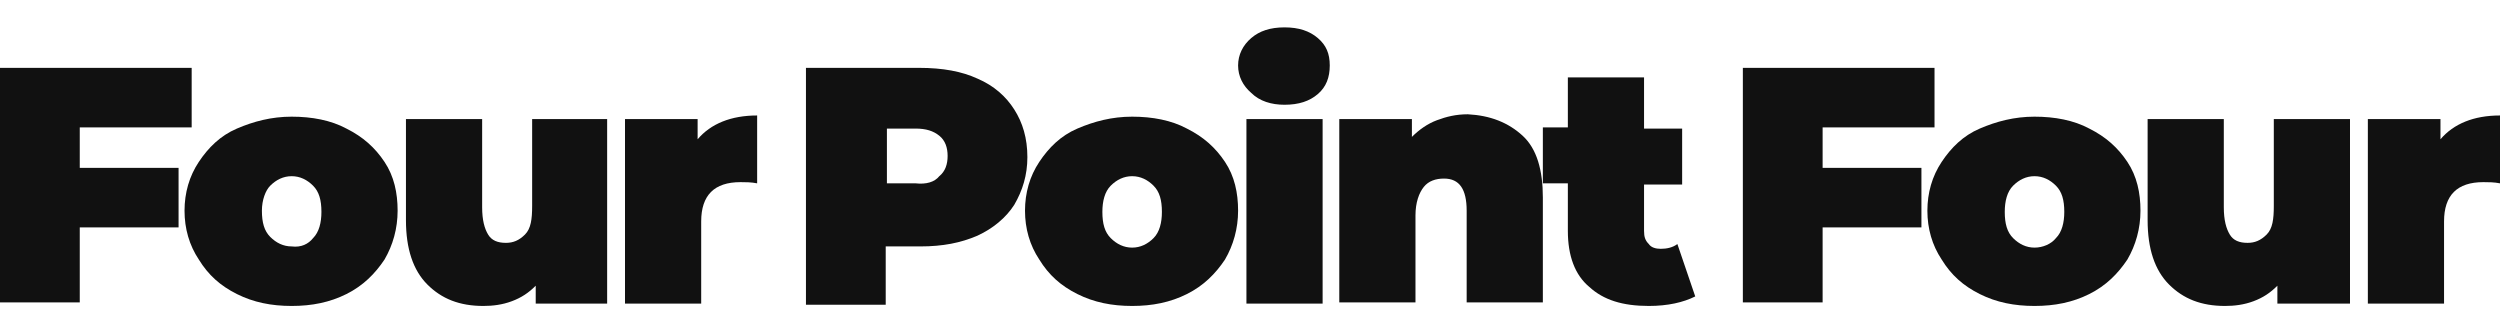 <?xml version="1.0" encoding="utf-8"?>
<!-- Generator: Adobe Illustrator 24.2.3, SVG Export Plug-In . SVG Version: 6.00 Build 0)  -->
<svg version="1.1" id="Layer_1" xmlns="http://www.w3.org/2000/svg" xmlns:xlink="http://www.w3.org/1999/xlink" x="0px" y="0px"
	 viewBox="0 0 210 28" style="enable-background:new 0 0 210 28;" xml:space="preserve">
<style type="text/css">
	.st0{fill:#111111;}
</style>
<g>
	<path class="st0" d="M6.7,10.7v3.4H15v5H6.7v6.3H0V5.7h16.1v5H6.7z"/>
	<path class="st0" d="M19.9,24.7c-1.4-0.7-2.4-1.6-3.2-2.9c-0.8-1.2-1.2-2.6-1.2-4.1s0.4-2.9,1.2-4.1c0.8-1.2,1.8-2.2,3.2-2.8
		s2.9-1,4.6-1c1.7,0,3.3,0.3,4.6,1c1.4,0.7,2.4,1.6,3.2,2.8c0.8,1.2,1.1,2.6,1.1,4.1s-0.4,2.9-1.1,4.1c-0.8,1.2-1.8,2.2-3.2,2.9
		c-1.4,0.7-2.9,1-4.6,1C22.8,25.7,21.3,25.4,19.9,24.7z M26.3,20c0.5-0.5,0.7-1.3,0.7-2.2c0-1-0.2-1.7-0.7-2.2
		c-0.5-0.5-1.1-0.8-1.8-0.8c-0.7,0-1.3,0.3-1.8,0.8C22.3,16,22,16.8,22,17.7c0,1,0.2,1.7,0.7,2.2c0.5,0.5,1.1,0.8,1.8,0.8
		C25.3,20.8,25.9,20.5,26.3,20z"/>
	<path class="st0" d="M51,10v15.5H45V24c-0.6,0.6-1.2,1-2,1.3s-1.6,0.4-2.4,0.4c-2,0-3.5-0.6-4.7-1.8c-1.2-1.2-1.8-3-1.8-5.4V10h6.4
		v7.4c0,1.1,0.2,1.8,0.5,2.3c0.3,0.5,0.8,0.7,1.5,0.7c0.6,0,1.1-0.2,1.6-0.7s0.6-1.3,0.6-2.4V10H51z"/>
	<path class="st0" d="M63.6,9.7v5.7c-0.5-0.1-1-0.1-1.4-0.1c-2.2,0-3.3,1.1-3.3,3.3v6.9h-6.4V10h6.1v1.7
		C59.7,10.4,61.4,9.7,63.6,9.7z"/>
	<path class="st0" d="M82.1,6.6c1.4,0.6,2.4,1.5,3.1,2.6s1.1,2.4,1.1,4c0,1.5-0.4,2.8-1.1,4c-0.7,1.1-1.8,2-3.1,2.6
		c-1.4,0.6-2.9,0.9-4.8,0.9h-2.9v4.9h-6.7V5.7h9.5C79.2,5.7,80.8,6,82.1,6.6z M78.9,14.8c0.5-0.4,0.7-1,0.7-1.7
		c0-0.7-0.2-1.3-0.7-1.7c-0.5-0.4-1.1-0.6-2-0.6h-2.4v4.6h2.4C77.8,15.5,78.5,15.3,78.9,14.8z"/>
	<path class="st0" d="M90.5,24.7c-1.4-0.7-2.4-1.6-3.2-2.9c-0.8-1.2-1.2-2.6-1.2-4.1s0.4-2.9,1.2-4.1c0.8-1.2,1.8-2.2,3.2-2.8
		s2.9-1,4.6-1c1.7,0,3.3,0.3,4.6,1c1.4,0.7,2.4,1.6,3.2,2.8c0.8,1.2,1.1,2.6,1.1,4.1s-0.4,2.9-1.1,4.1c-0.8,1.2-1.8,2.2-3.2,2.9
		c-1.4,0.7-2.9,1-4.6,1C93.4,25.7,91.9,25.4,90.5,24.7z M96.9,20c0.5-0.5,0.7-1.3,0.7-2.2c0-1-0.2-1.7-0.7-2.2
		c-0.5-0.5-1.1-0.8-1.8-0.8c-0.7,0-1.3,0.3-1.8,0.8c-0.5,0.5-0.7,1.3-0.7,2.2c0,1,0.2,1.7,0.7,2.2c0.5,0.5,1.1,0.8,1.8,0.8
		C95.8,20.8,96.4,20.5,96.9,20z"/>
	<path class="st0" d="M105.1,7.8c-0.7-0.6-1.1-1.4-1.1-2.3c0-0.9,0.4-1.7,1.1-2.3c0.7-0.6,1.6-0.9,2.8-0.9c1.2,0,2.1,0.3,2.8,0.9
		s1,1.3,1,2.3c0,1-0.3,1.8-1,2.4s-1.6,0.9-2.8,0.9C106.8,8.8,105.8,8.5,105.1,7.8z M104.7,10h6.4v15.5h-6.4V10z"/>
	<path class="st0" d="M127.9,11.4c1.2,1.1,1.7,2.9,1.7,5.2v8.8h-6.4v-7.7c0-1.8-0.6-2.7-1.9-2.7c-0.7,0-1.3,0.2-1.7,0.7
		s-0.7,1.3-0.7,2.4v7.3h-6.4V10h6.1v1.5c0.6-0.6,1.3-1.1,2.1-1.4s1.6-0.5,2.6-0.5C125.2,9.7,126.7,10.3,127.9,11.4z"/>
	<path class="st0" d="M142.4,24.9c-1,0.5-2.3,0.8-3.9,0.8c-2.2,0-3.8-0.5-5-1.6c-1.2-1-1.8-2.6-1.8-4.7v-4h-2.1v-4.7h2.1V6.5h6.4
		v4.3h3.2v4.7h-3.2v3.9c0,0.5,0.1,0.8,0.4,1.1c0.2,0.3,0.6,0.4,1,0.4c0.5,0,1-0.1,1.4-0.4L142.4,24.9z"/>
	<path class="st0" d="M153.1,10.7v3.4h8.3v5h-8.3v6.3h-6.7V5.7h16.1v5H153.1z"/>
	<path class="st0" d="M166.3,24.7c-1.4-0.7-2.4-1.6-3.2-2.9c-0.8-1.2-1.2-2.6-1.2-4.1s0.4-2.9,1.2-4.1c0.8-1.2,1.8-2.2,3.2-2.8
		s2.9-1,4.6-1c1.7,0,3.3,0.3,4.6,1c1.4,0.7,2.4,1.6,3.2,2.8c0.8,1.2,1.1,2.6,1.1,4.1s-0.4,2.9-1.1,4.1c-0.8,1.2-1.8,2.2-3.2,2.9
		c-1.4,0.7-2.9,1-4.6,1C169.2,25.7,167.7,25.4,166.3,24.7z M172.7,20c0.5-0.5,0.7-1.3,0.7-2.2c0-1-0.2-1.7-0.7-2.2s-1.1-0.8-1.8-0.8
		s-1.3,0.3-1.8,0.8s-0.7,1.3-0.7,2.2c0,1,0.2,1.7,0.7,2.2s1.1,0.8,1.8,0.8S172.3,20.5,172.7,20z"/>
	<path class="st0" d="M197.4,10v15.5h-6.1V24c-0.6,0.6-1.2,1-2,1.3c-0.8,0.3-1.6,0.4-2.4,0.4c-2,0-3.5-0.6-4.7-1.8s-1.8-3-1.8-5.4
		V10h6.4v7.4c0,1.1,0.2,1.8,0.5,2.3s0.8,0.7,1.5,0.7c0.6,0,1.1-0.2,1.6-0.7s0.6-1.3,0.6-2.4V10H197.4z"/>
	<path class="st0" d="M210,9.7v5.7c-0.5-0.1-1-0.1-1.4-0.1c-2.2,0-3.3,1.1-3.3,3.3v6.9h-6.4V10h6.1v1.7
		C206.1,10.4,207.8,9.7,210,9.7z"/>
</g>
</svg>
